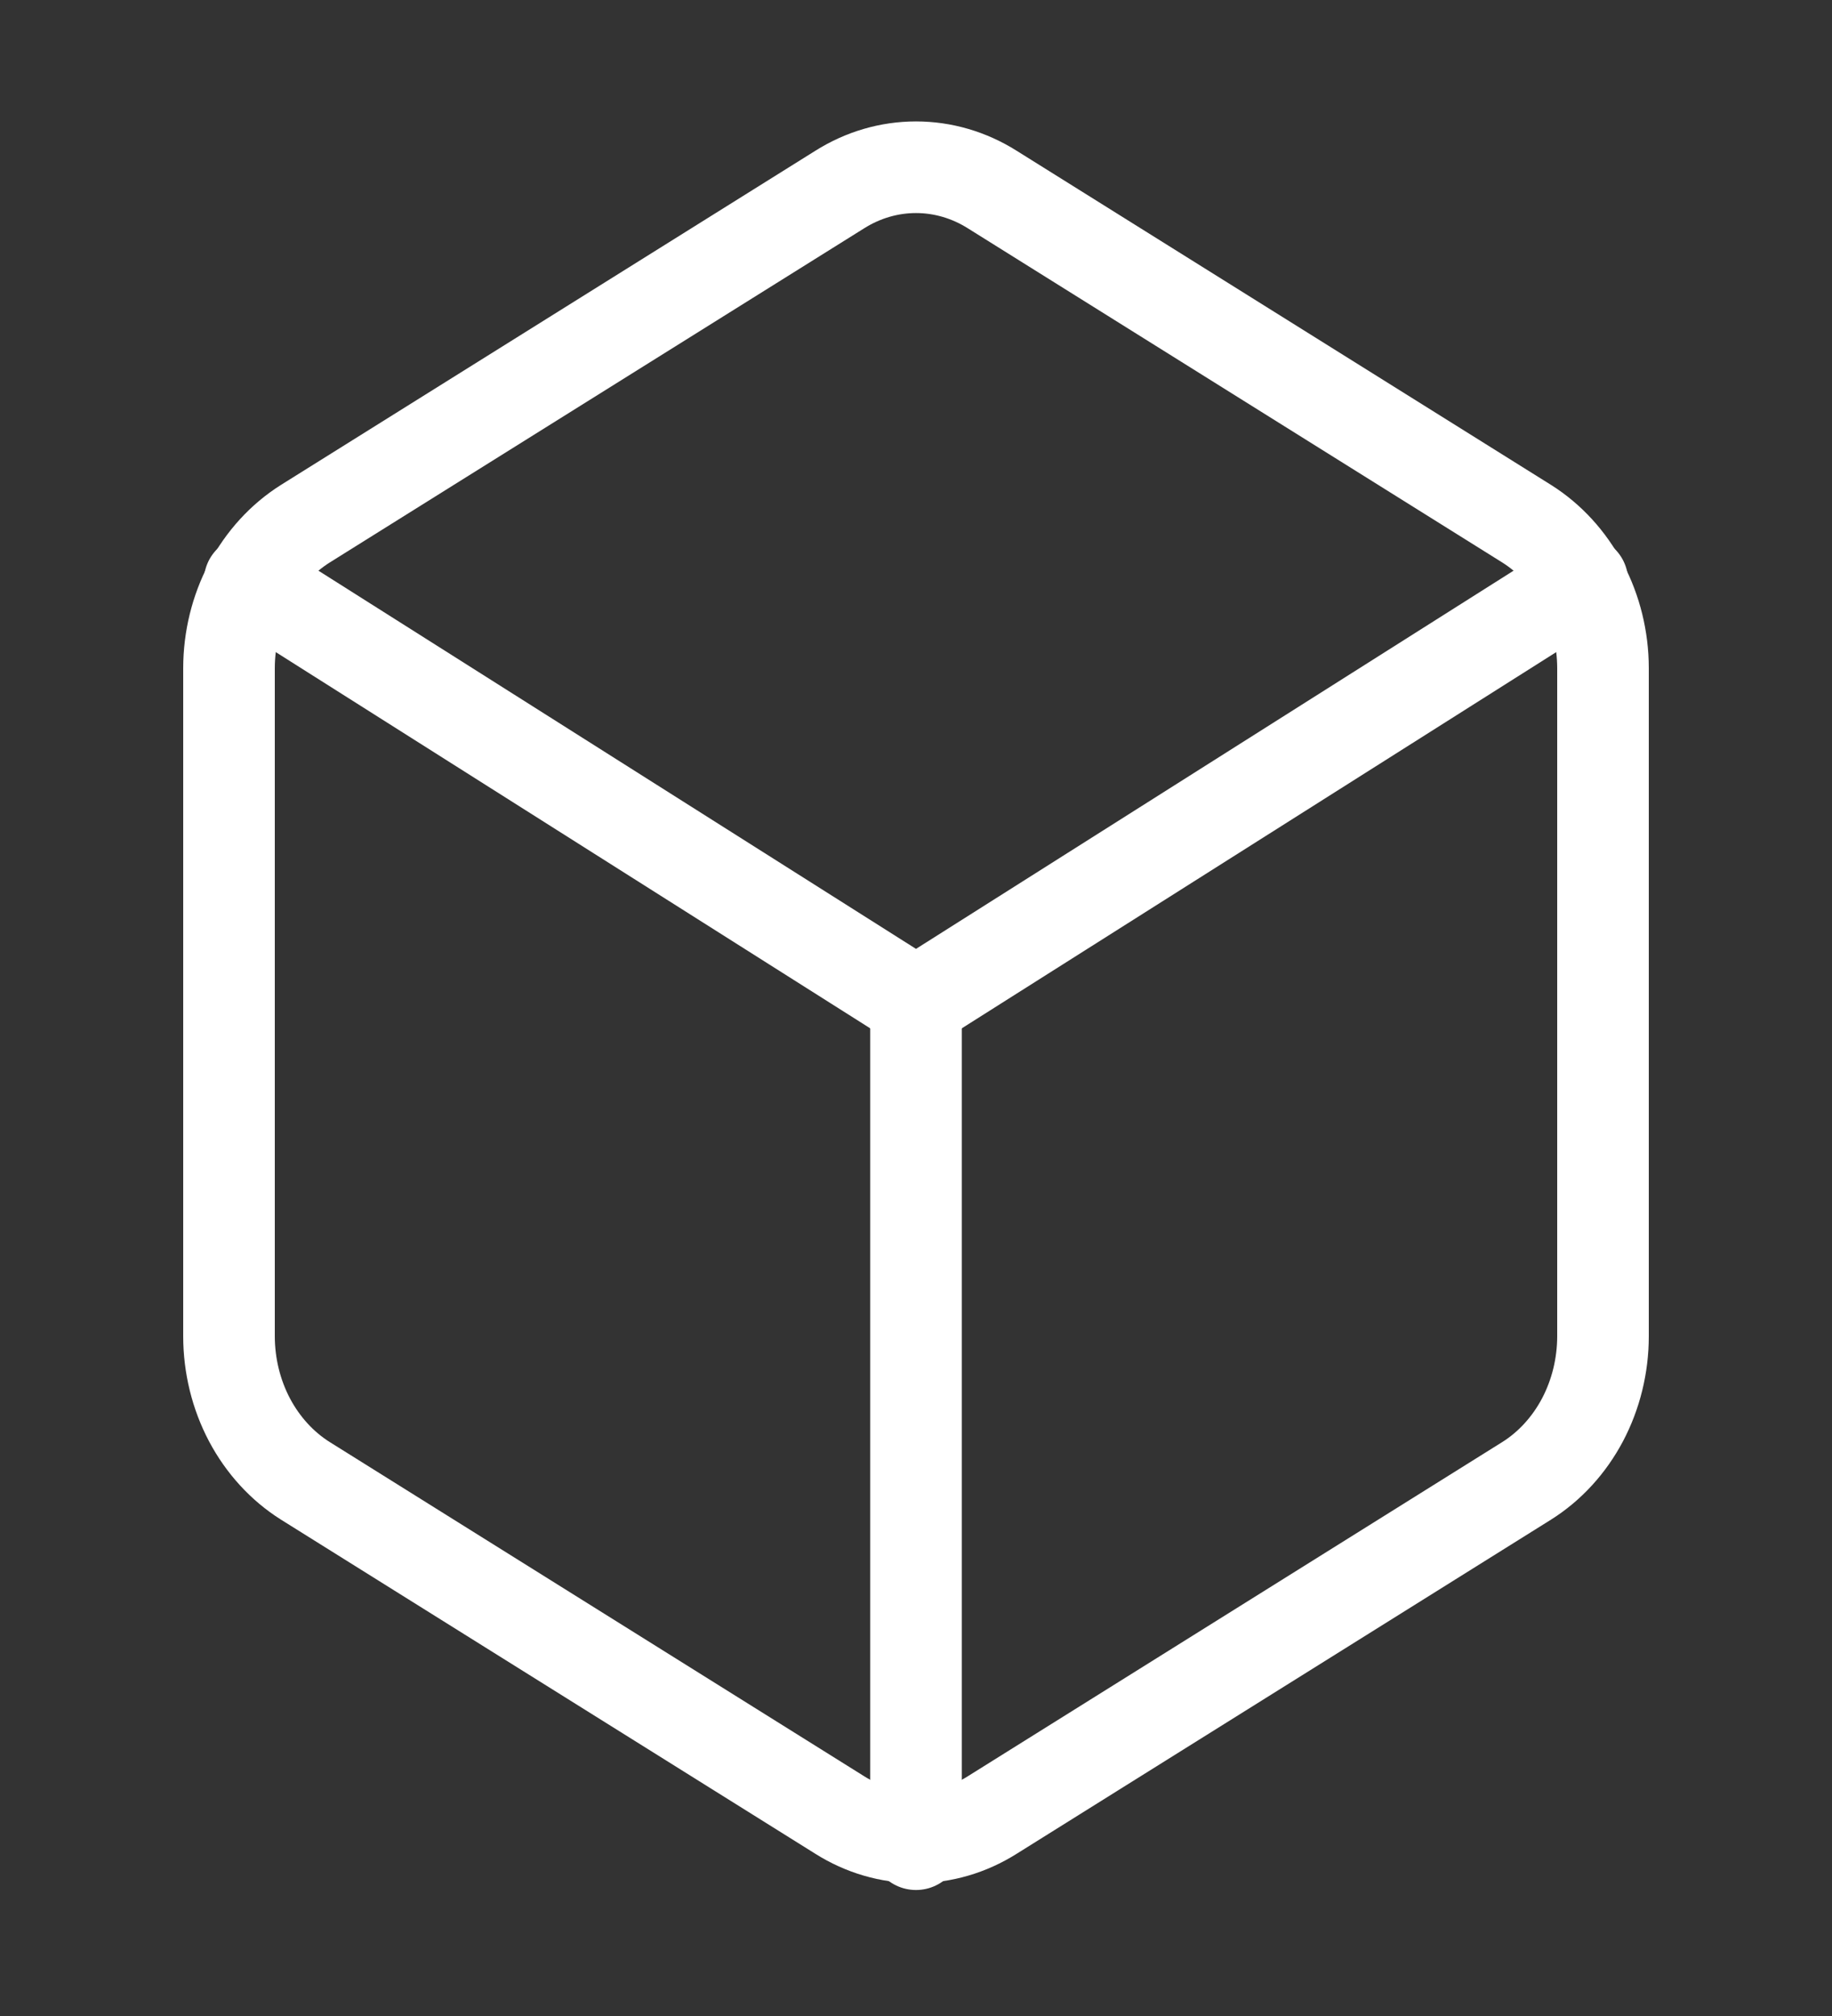 <svg width="40" height="44" viewBox="0 0 40 44" fill="none" xmlns="http://www.w3.org/2000/svg">
<rect x="0" y="0" width="40" height="44" fill="#333333" stroke="none"/>
<path d="M35 29.167V14.583C34.999 13.944 34.845 13.316 34.553 12.762C34.26 12.209 33.84 11.749 33.333 11.43L21.667 4.138C21.16 3.818 20.585 3.65 20 3.65C19.415 3.65 18.84 3.818 18.333 4.138L6.667 11.43C6.16 11.749 5.74 12.209 5.447 12.762C5.155 13.316 5.001 13.944 5 14.583V29.167C5.001 29.806 5.155 30.434 5.447 30.988C5.74 31.541 6.16 32.001 6.667 32.32L18.333 39.612C18.84 39.932 19.415 40.1 20 40.1C20.585 40.1 21.16 39.932 21.667 39.612L33.333 32.32C33.84 32.001 34.26 31.541 34.553 30.988C34.845 30.434 34.999 29.806 35 29.167Z" stroke="white" stroke-width="2" stroke-linecap="round" stroke-linejoin="round"/>
<path d="M5.45 12.688L20 21.893L34.55 12.688" stroke="white" stroke-width="2" stroke-linecap="round" stroke-linejoin="round"/>
<path d="M20 40.25V21.875" stroke="white" stroke-width="2" stroke-linecap="round" stroke-linejoin="round"/>
</svg>
